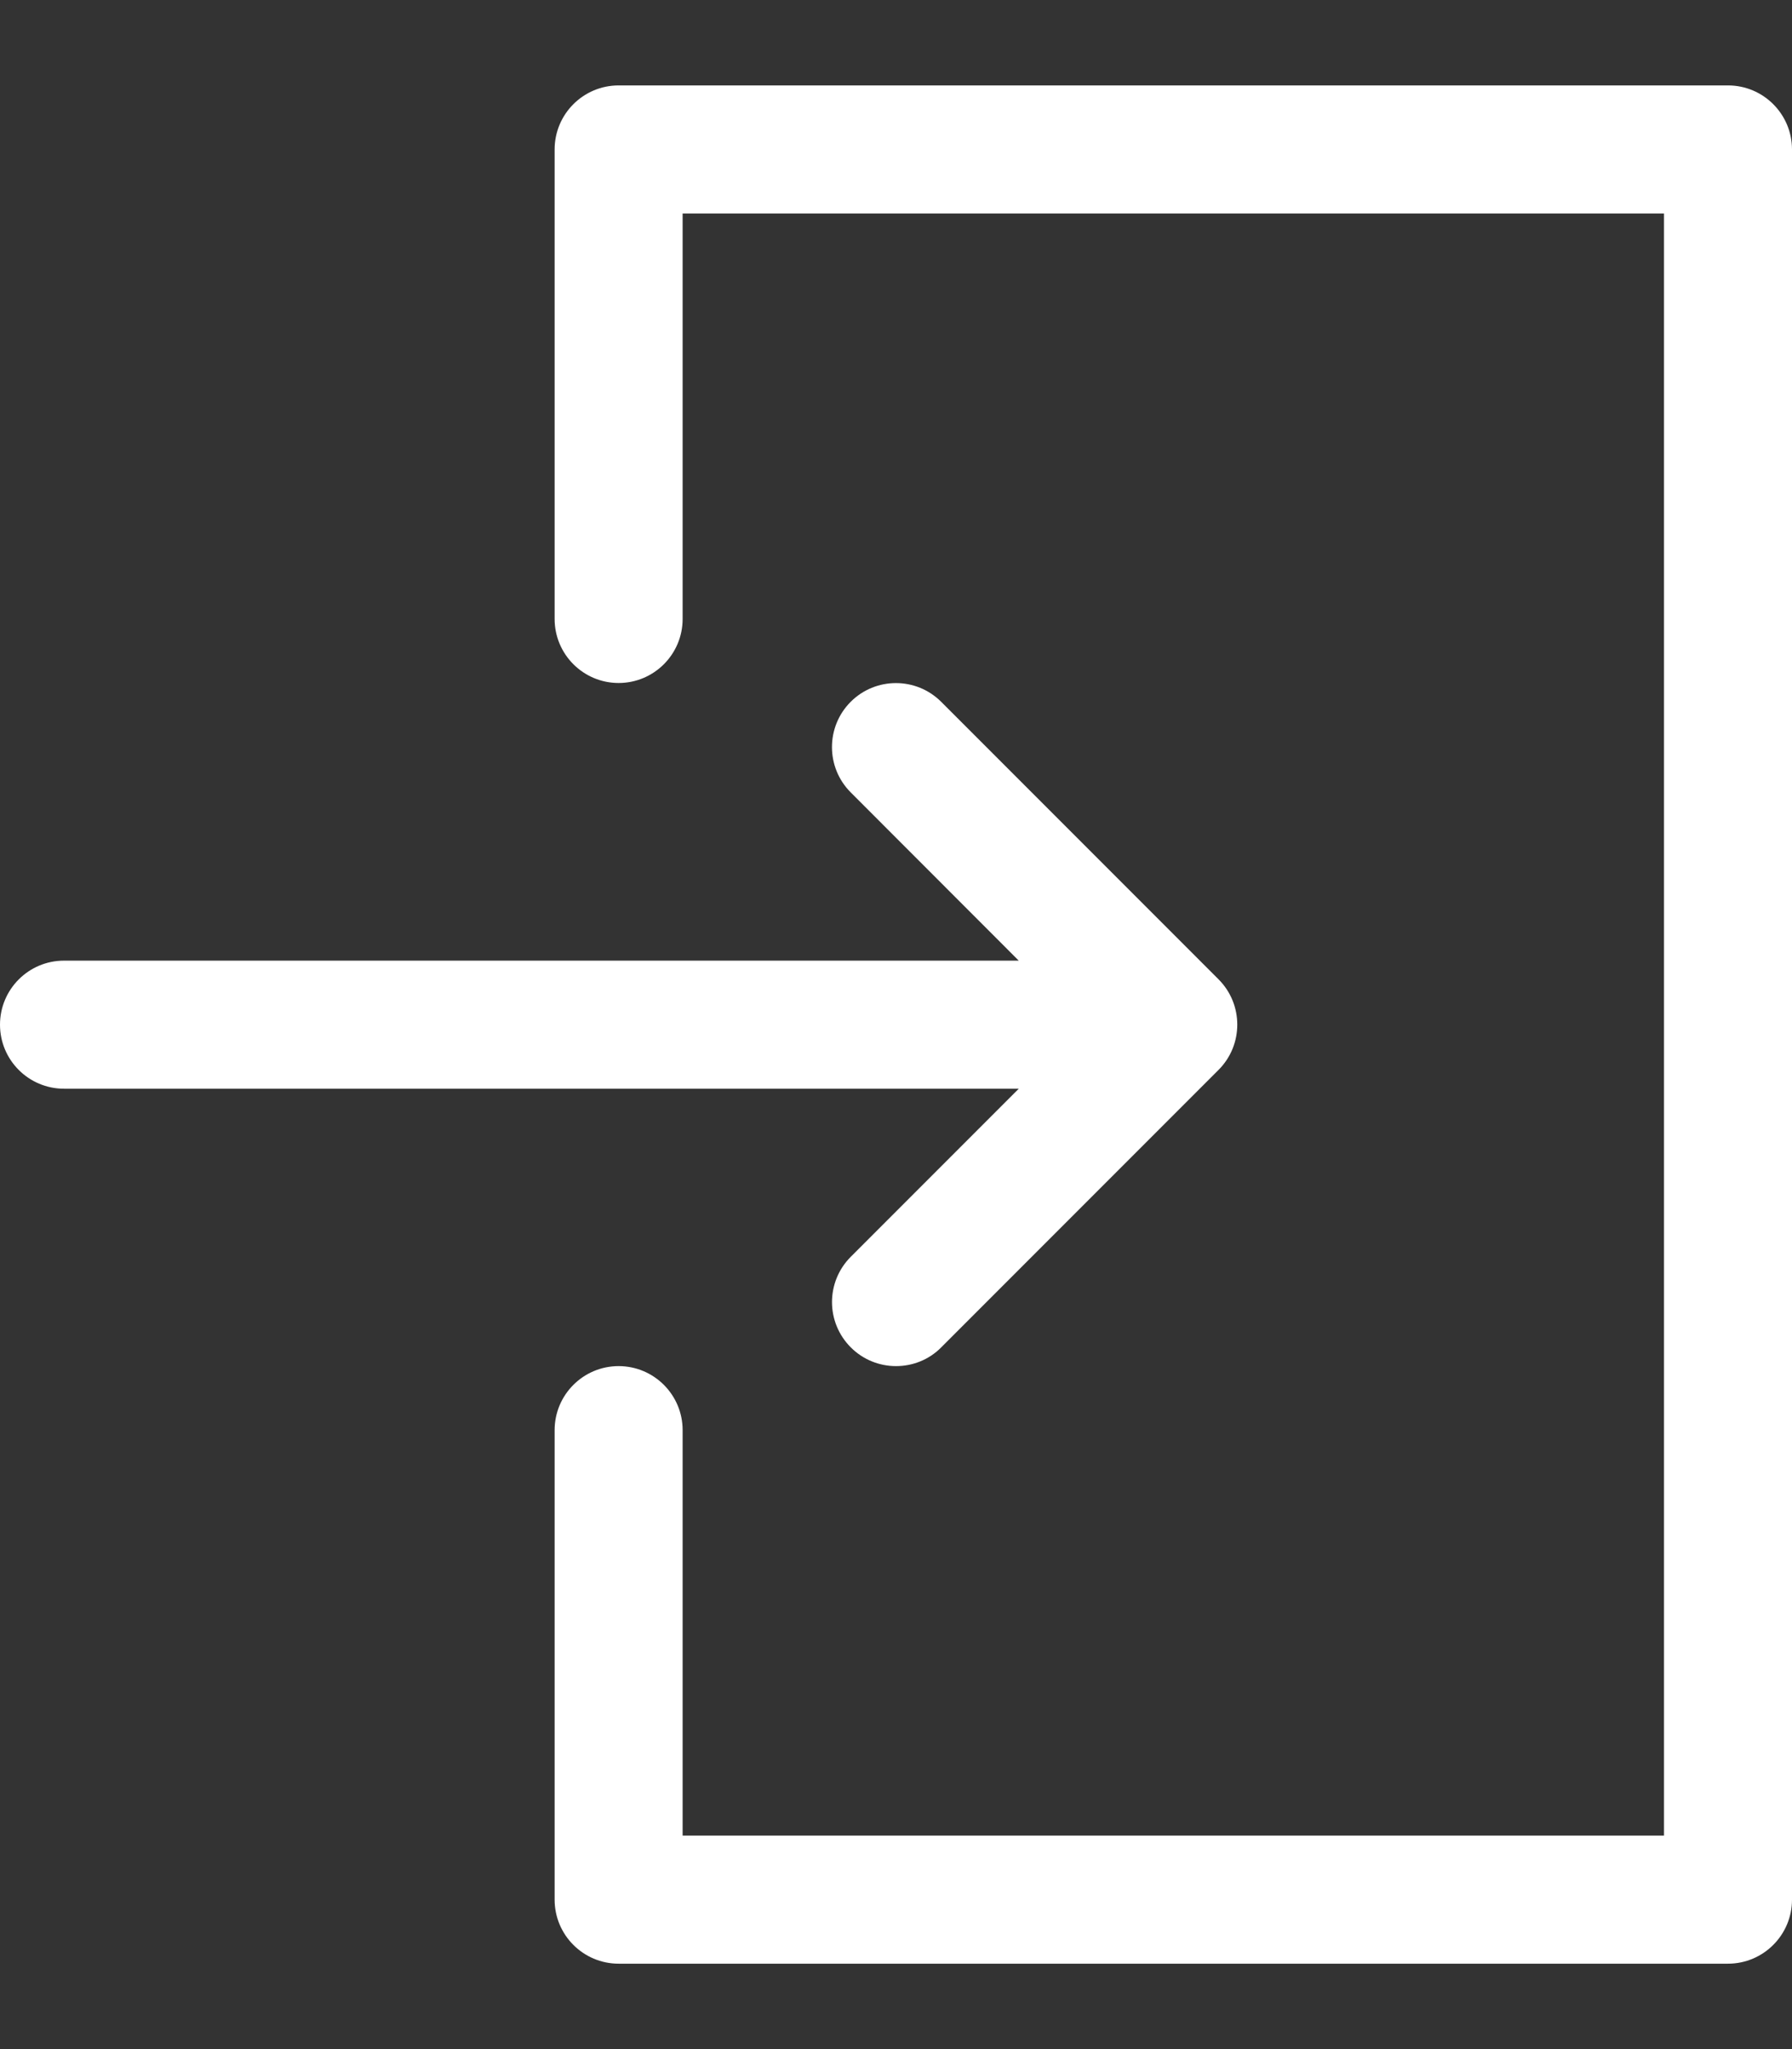 <svg width="14" height="16" viewBox="0 0 14 16" fill="none" xmlns="http://www.w3.org/2000/svg">
<rect x="0" y="0" width="14" height="16" fill="#333333" stroke="none"/>
<path d="M14 1.167V14.833C14 15.109 13.776 15.333 13.5 15.333H4.833C4.557 15.333 4.333 15.109 4.333 14.833V11.167C4.333 10.891 4.557 10.667 4.833 10.667C5.109 10.667 5.333 10.891 5.333 11.167V14.333H13V1.667H5.333V4.833C5.333 5.109 5.109 5.333 4.833 5.333C4.557 5.333 4.333 5.109 4.333 4.833V1.167C4.333 0.891 4.557 0.667 4.833 0.667H13.5C13.776 0.667 14 0.891 14 1.167ZM6.647 9.813C6.451 10.009 6.451 10.325 6.647 10.521C6.744 10.618 6.872 10.667 7 10.667C7.128 10.667 7.256 10.619 7.353 10.521L9.52 8.354C9.715 8.159 9.715 7.842 9.52 7.647L7.353 5.48C7.158 5.285 6.841 5.285 6.646 5.48C6.451 5.675 6.451 5.992 6.646 6.187L7.959 7.501H0.5C0.224 7.501 0 7.725 0 8.001C0 8.277 0.224 8.501 0.5 8.501H7.959L6.647 9.813Z" fill="white"/>
</svg>
